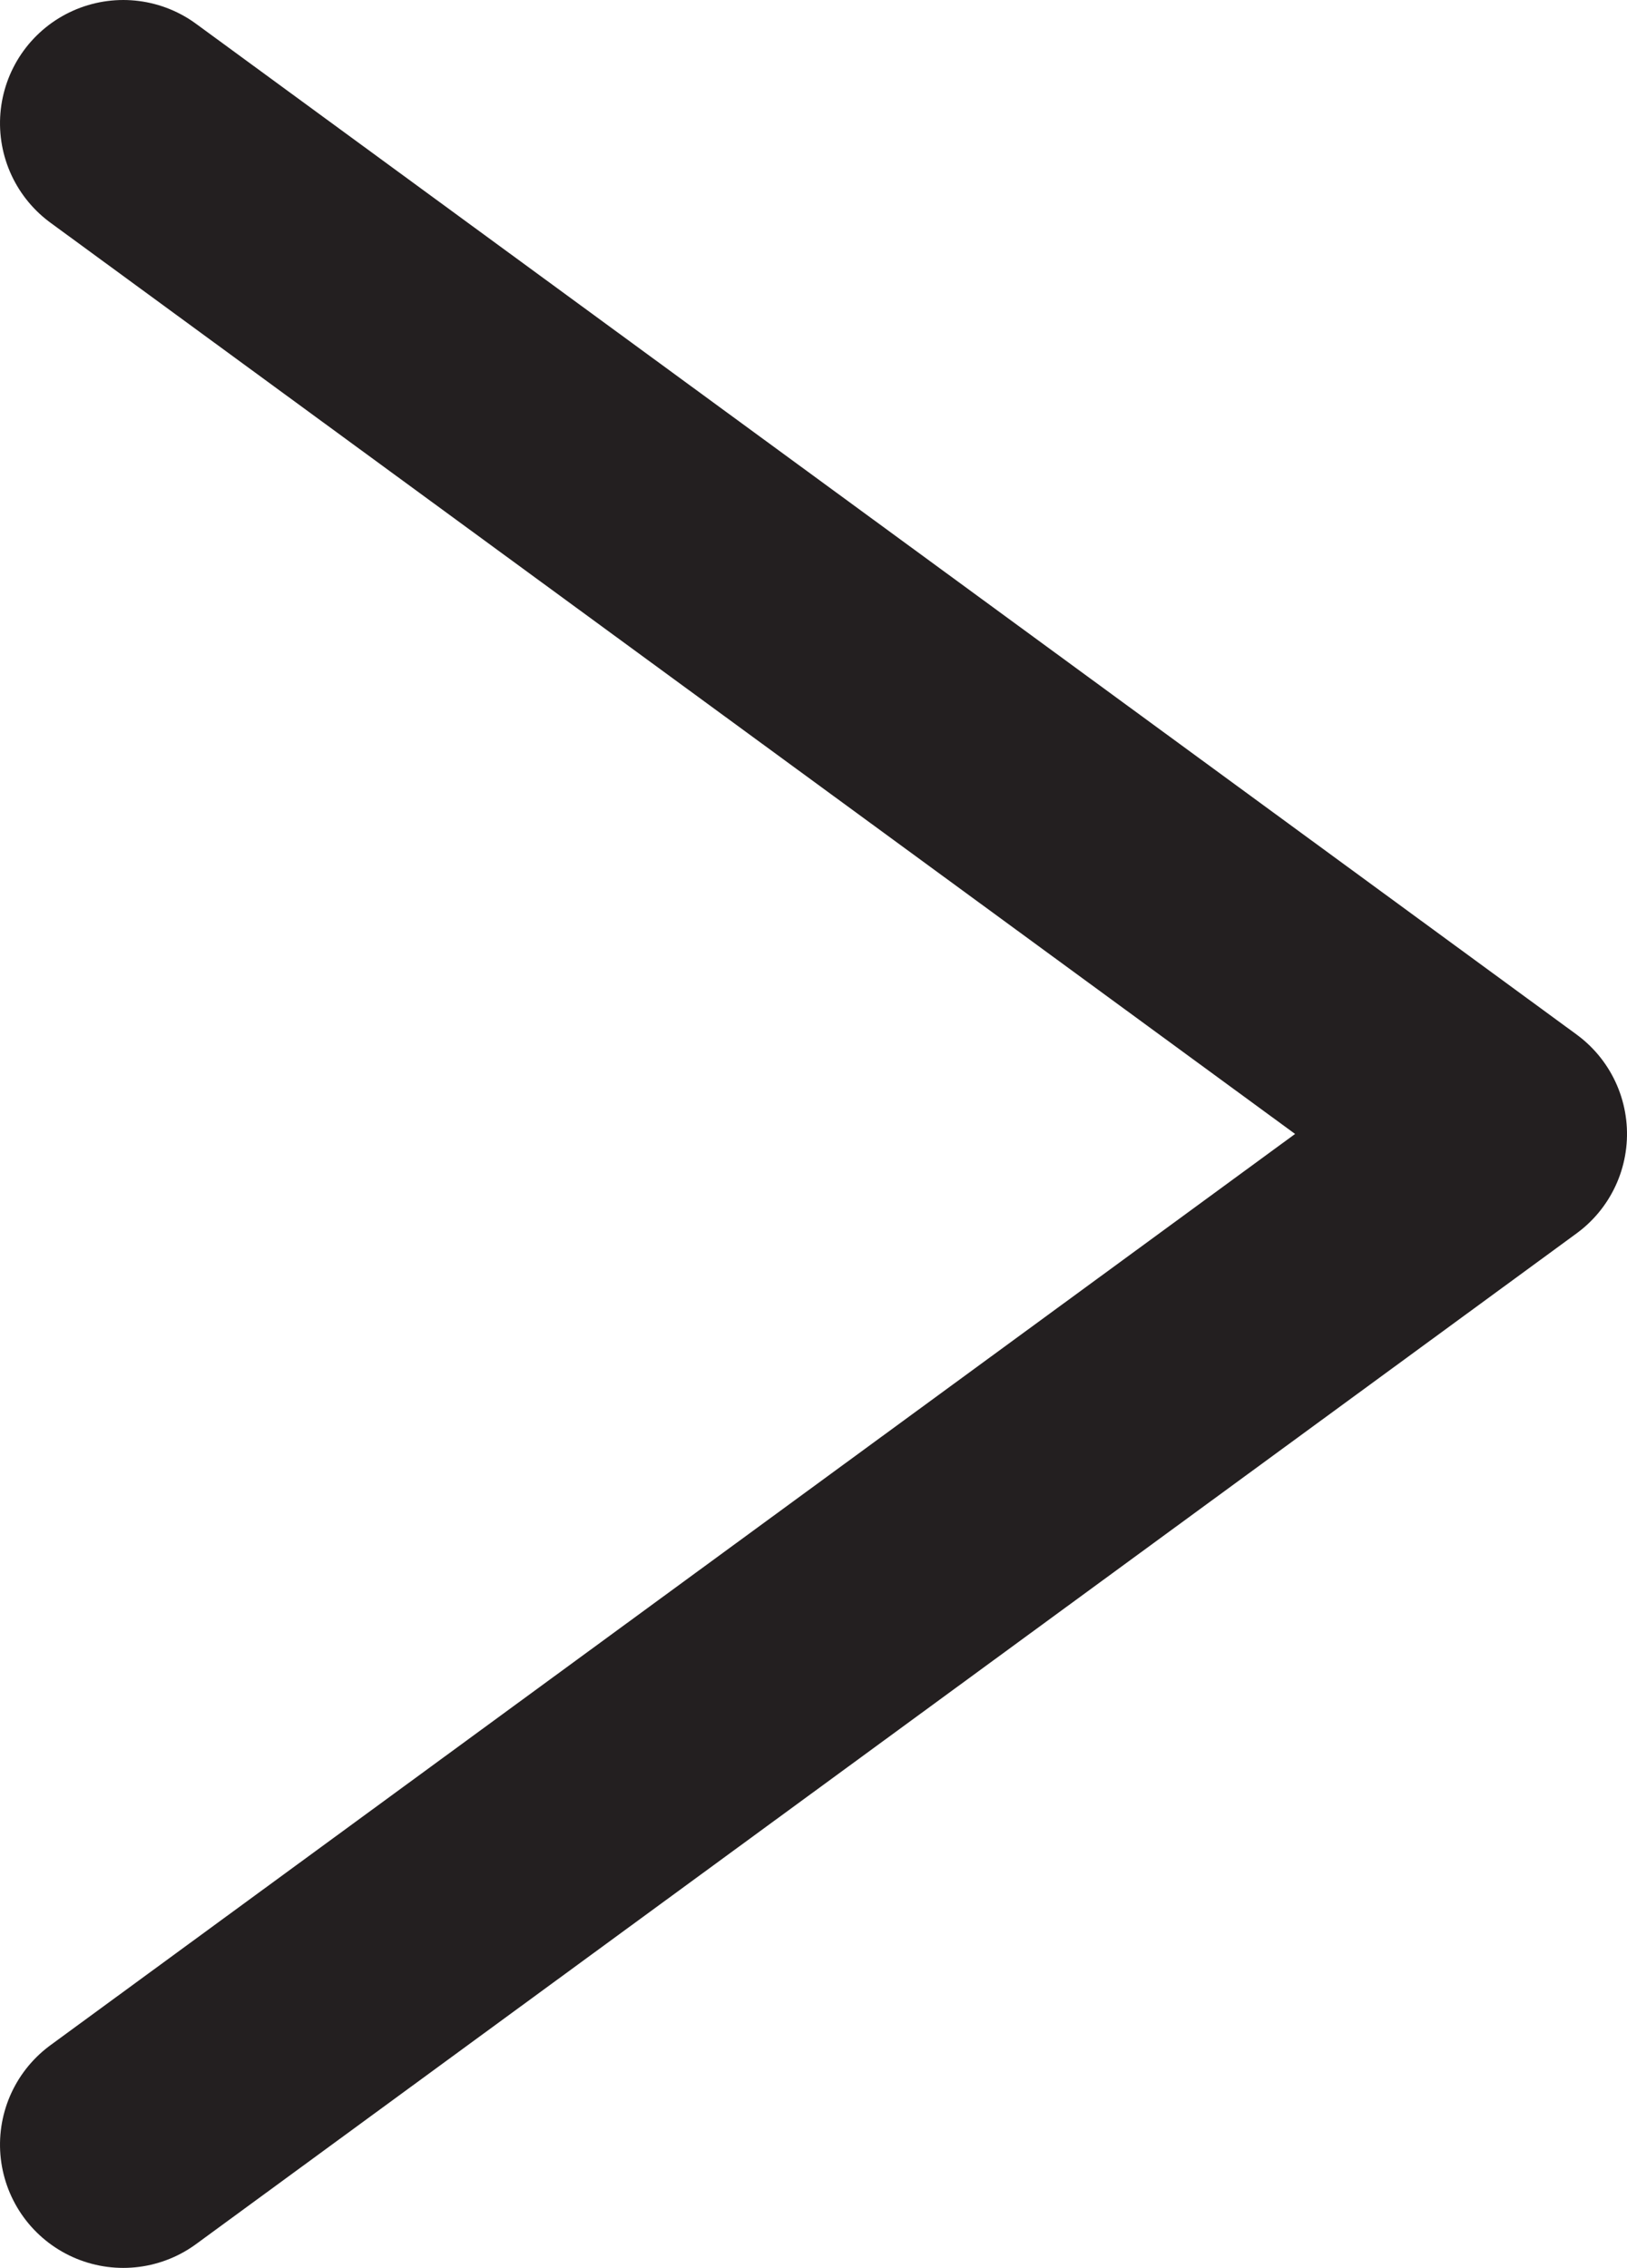 <svg width="33" height="46" viewBox="0 0 33 46" fill="none" xmlns="http://www.w3.org/2000/svg">
<path d="M0 28L20.5 0L41 28" transform="translate(30.5 2.5) rotate(90)" stroke="#231F20" stroke-width="5" stroke-linecap="round" stroke-linejoin="round"/>
</svg>
